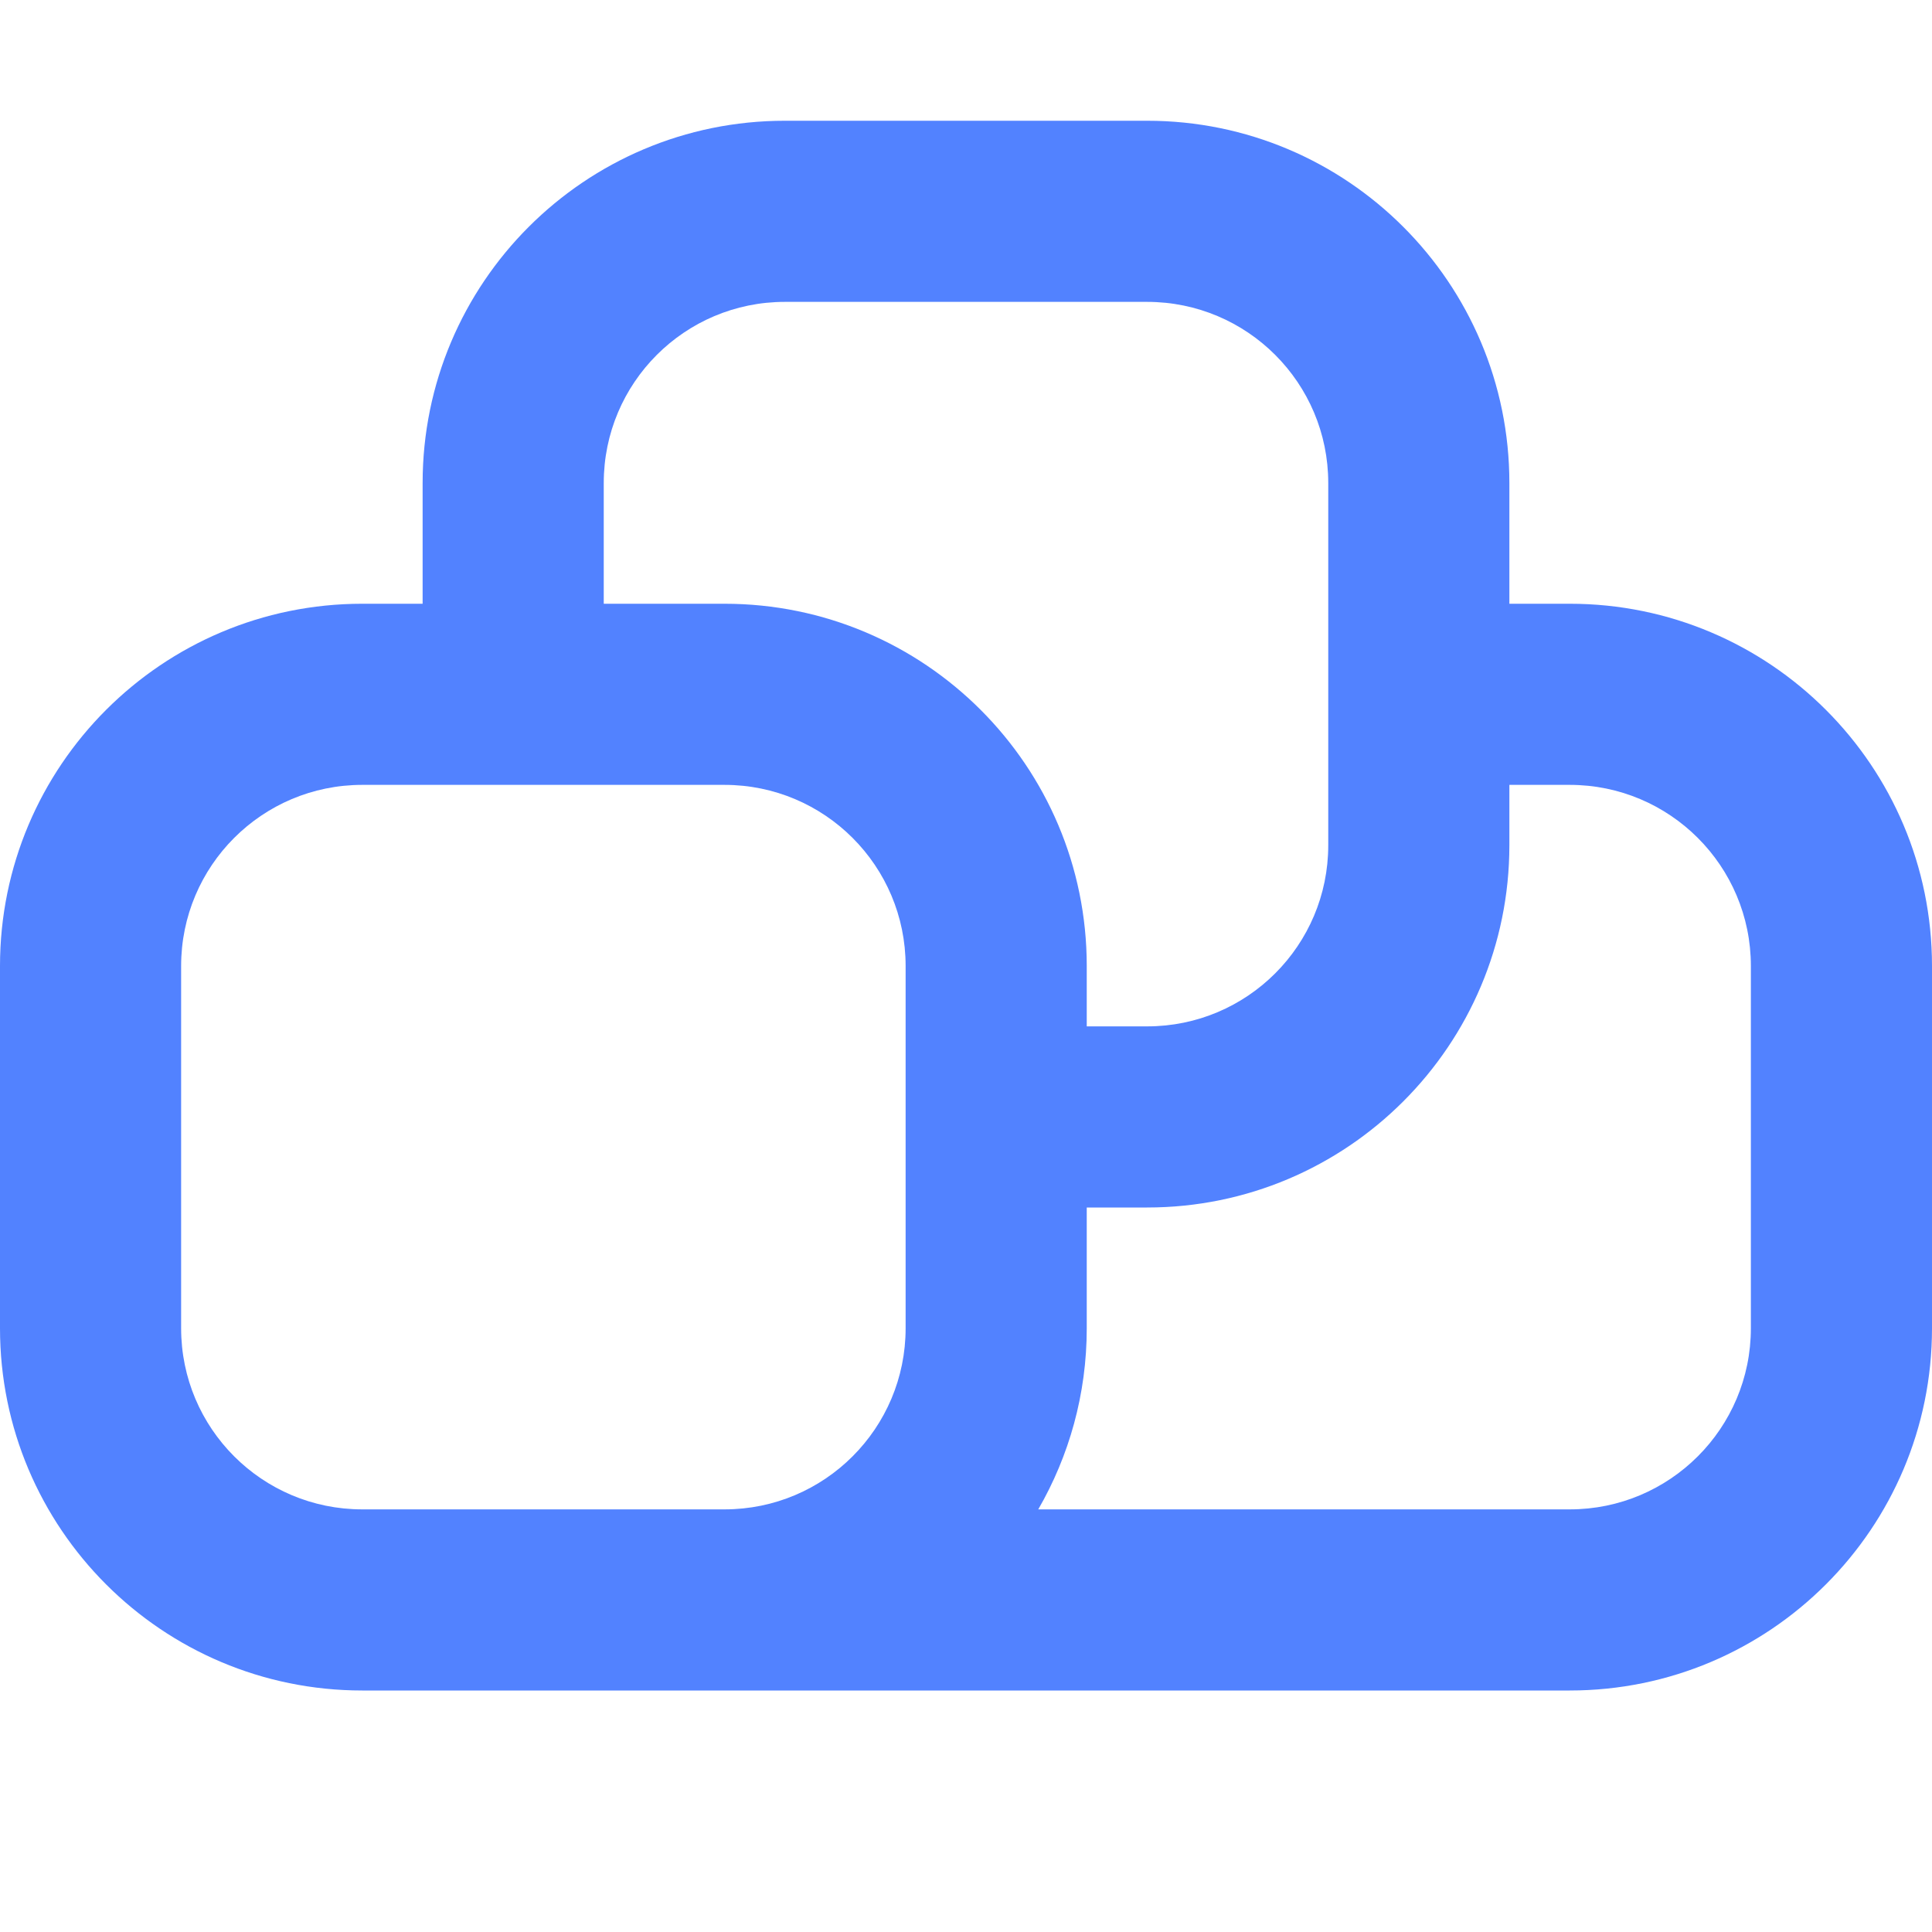 <svg width="20" height="20" viewBox="0 0 20 20" fill="none" xmlns="http://www.w3.org/2000/svg">
<path fill-rule="evenodd" clip-rule="evenodd" d="M11.875 3.125H8.125C7.089 3.125 6.25 3.964 6.25 5V6.25H7.5C9.571 6.25 11.25 7.929 11.25 10V10.625H11.875C12.911 10.625 13.75 9.786 13.75 8.75V5C13.75 3.964 12.911 3.125 11.875 3.125ZM11.25 12.5V13.75C11.25 14.433 11.067 15.073 10.748 15.625H16.25C17.285 15.625 18.125 14.786 18.125 13.75V10C18.125 8.964 17.285 8.125 16.25 8.125H15.625V8.75C15.625 10.821 13.946 12.5 11.875 12.5H11.25ZM15.625 6.25V5C15.625 2.929 13.946 1.25 11.875 1.25H8.125C6.054 1.25 4.375 2.929 4.375 5V6.25H3.75C1.679 6.25 0 7.929 0 10V13.75C0 15.821 1.679 17.5 3.75 17.5H7.5H16.25C18.321 17.5 20 15.821 20 13.75V10C20 7.929 18.321 6.25 16.25 6.25H15.625ZM7.5 8.125H3.75C2.714 8.125 1.875 8.964 1.875 10V13.75C1.875 14.786 2.714 15.625 3.75 15.625H7.5C8.536 15.625 9.375 14.786 9.375 13.75V10C9.375 8.964 8.536 8.125 7.5 8.125Z" fill="#5282FF"/>
</svg>
